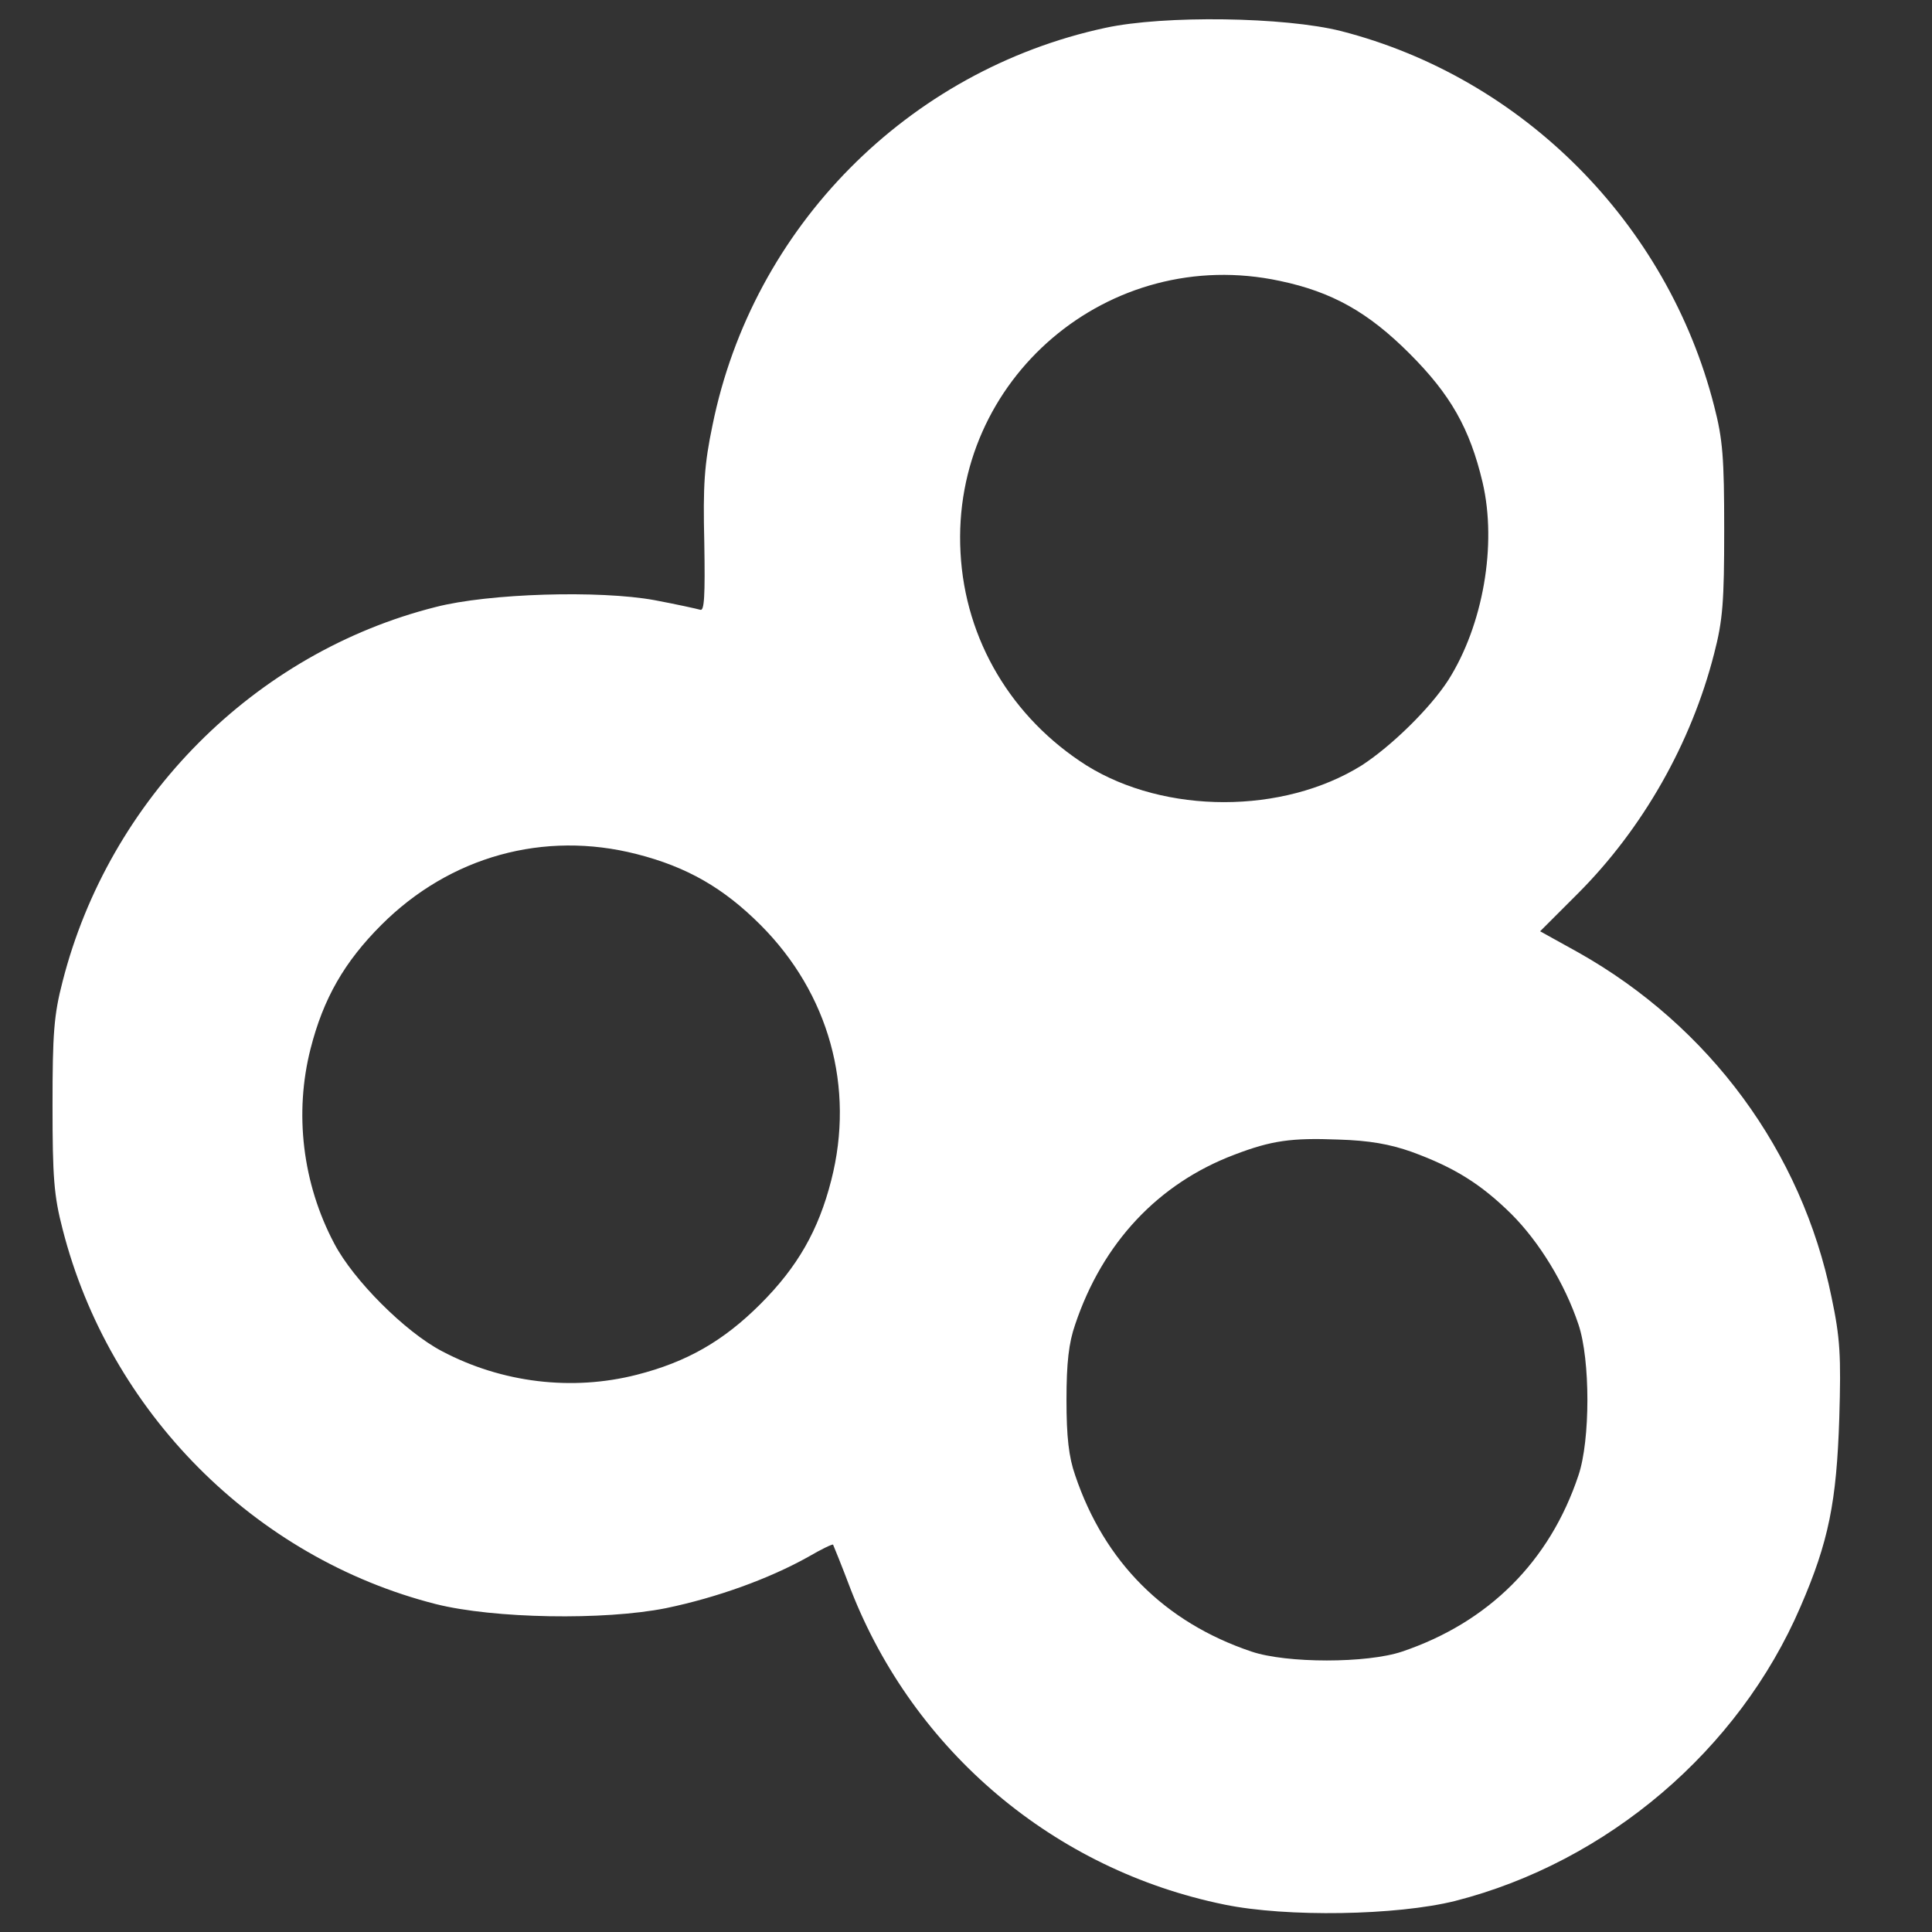 <?xml version="1.0" standalone="no"?>
<!DOCTYPE svg PUBLIC "-//W3C//DTD SVG 20010904//EN"
 "http://www.w3.org/TR/2001/REC-SVG-20010904/DTD/svg10.dtd">
<svg version="1.0" xmlns="http://www.w3.org/2000/svg"
 width="423pt" height="423pt" viewBox="0 0 423 423"
 preserveAspectRatio="xMidYMid meet">
<rect x="0" y="0" width="423" height="423" fill="#333333" stroke="none"/>
<g transform="translate(0,423) scale(0.1,-0.1)"
fill="#fff" stroke="none">
<path d="M2420 4169 c-432 -93 -772 -436 -860 -870 -18 -86 -21 -131 -18 -257
2 -118 0 -151 -9 -147 -7 2 -52 12 -100 21 -120 22 -363 15 -479 -15 -397
-100 -715 -420 -817 -820 -19 -73 -22 -114 -22 -271 0 -157 3 -198 22 -271
102 -400 420 -720 817 -821 127 -32 369 -36 504 -9 111 23 225 64 311 112 29
17 54 29 55 27 1 -2 19 -46 39 -99 138 -353 445 -613 818 -689 136 -28 377
-24 505 8 333 85 621 330 756 644 62 143 79 230 85 413 4 137 2 175 -17 265
-65 319 -267 593 -555 755 l-83 46 82 82 c143 143 249 330 299 526 19 73 22
114 22 271 0 157 -3 198 -22 271 -102 400 -419 719 -817 821 -123 31 -387 35
-516 7z m382 -554 c114 -24 193 -68 284 -159 90 -90 132 -164 160 -282 32
-137 1 -313 -75 -433 -40 -62 -125 -145 -190 -187 -172 -107 -430 -107 -602 0
-164 104 -266 275 -276 466 -21 380 325 675 699 595z m-1408 -1255 c110 -28
190 -74 271 -155 150 -150 207 -356 155 -559 -28 -110 -74 -190 -155 -271 -81
-81 -161 -127 -271 -155 -141 -36 -295 -18 -427 52 -80 42 -193 155 -235 235
-70 132 -88 286 -52 427 28 110 74 190 155 271 150 150 356 207 559 155z
m1697 -652 c93 -34 151 -70 218 -136 61 -61 117 -152 147 -242 26 -77 26 -253
0 -330 -63 -189 -197 -322 -386 -386 -77 -26 -253 -26 -330 0 -190 64 -322
196 -386 386 -14 40 -19 84 -19 165 0 81 5 125 19 165 60 179 182 309 349 372
81 31 125 37 227 33 68 -2 113 -10 161 -27z"/>
</g>
</svg>
